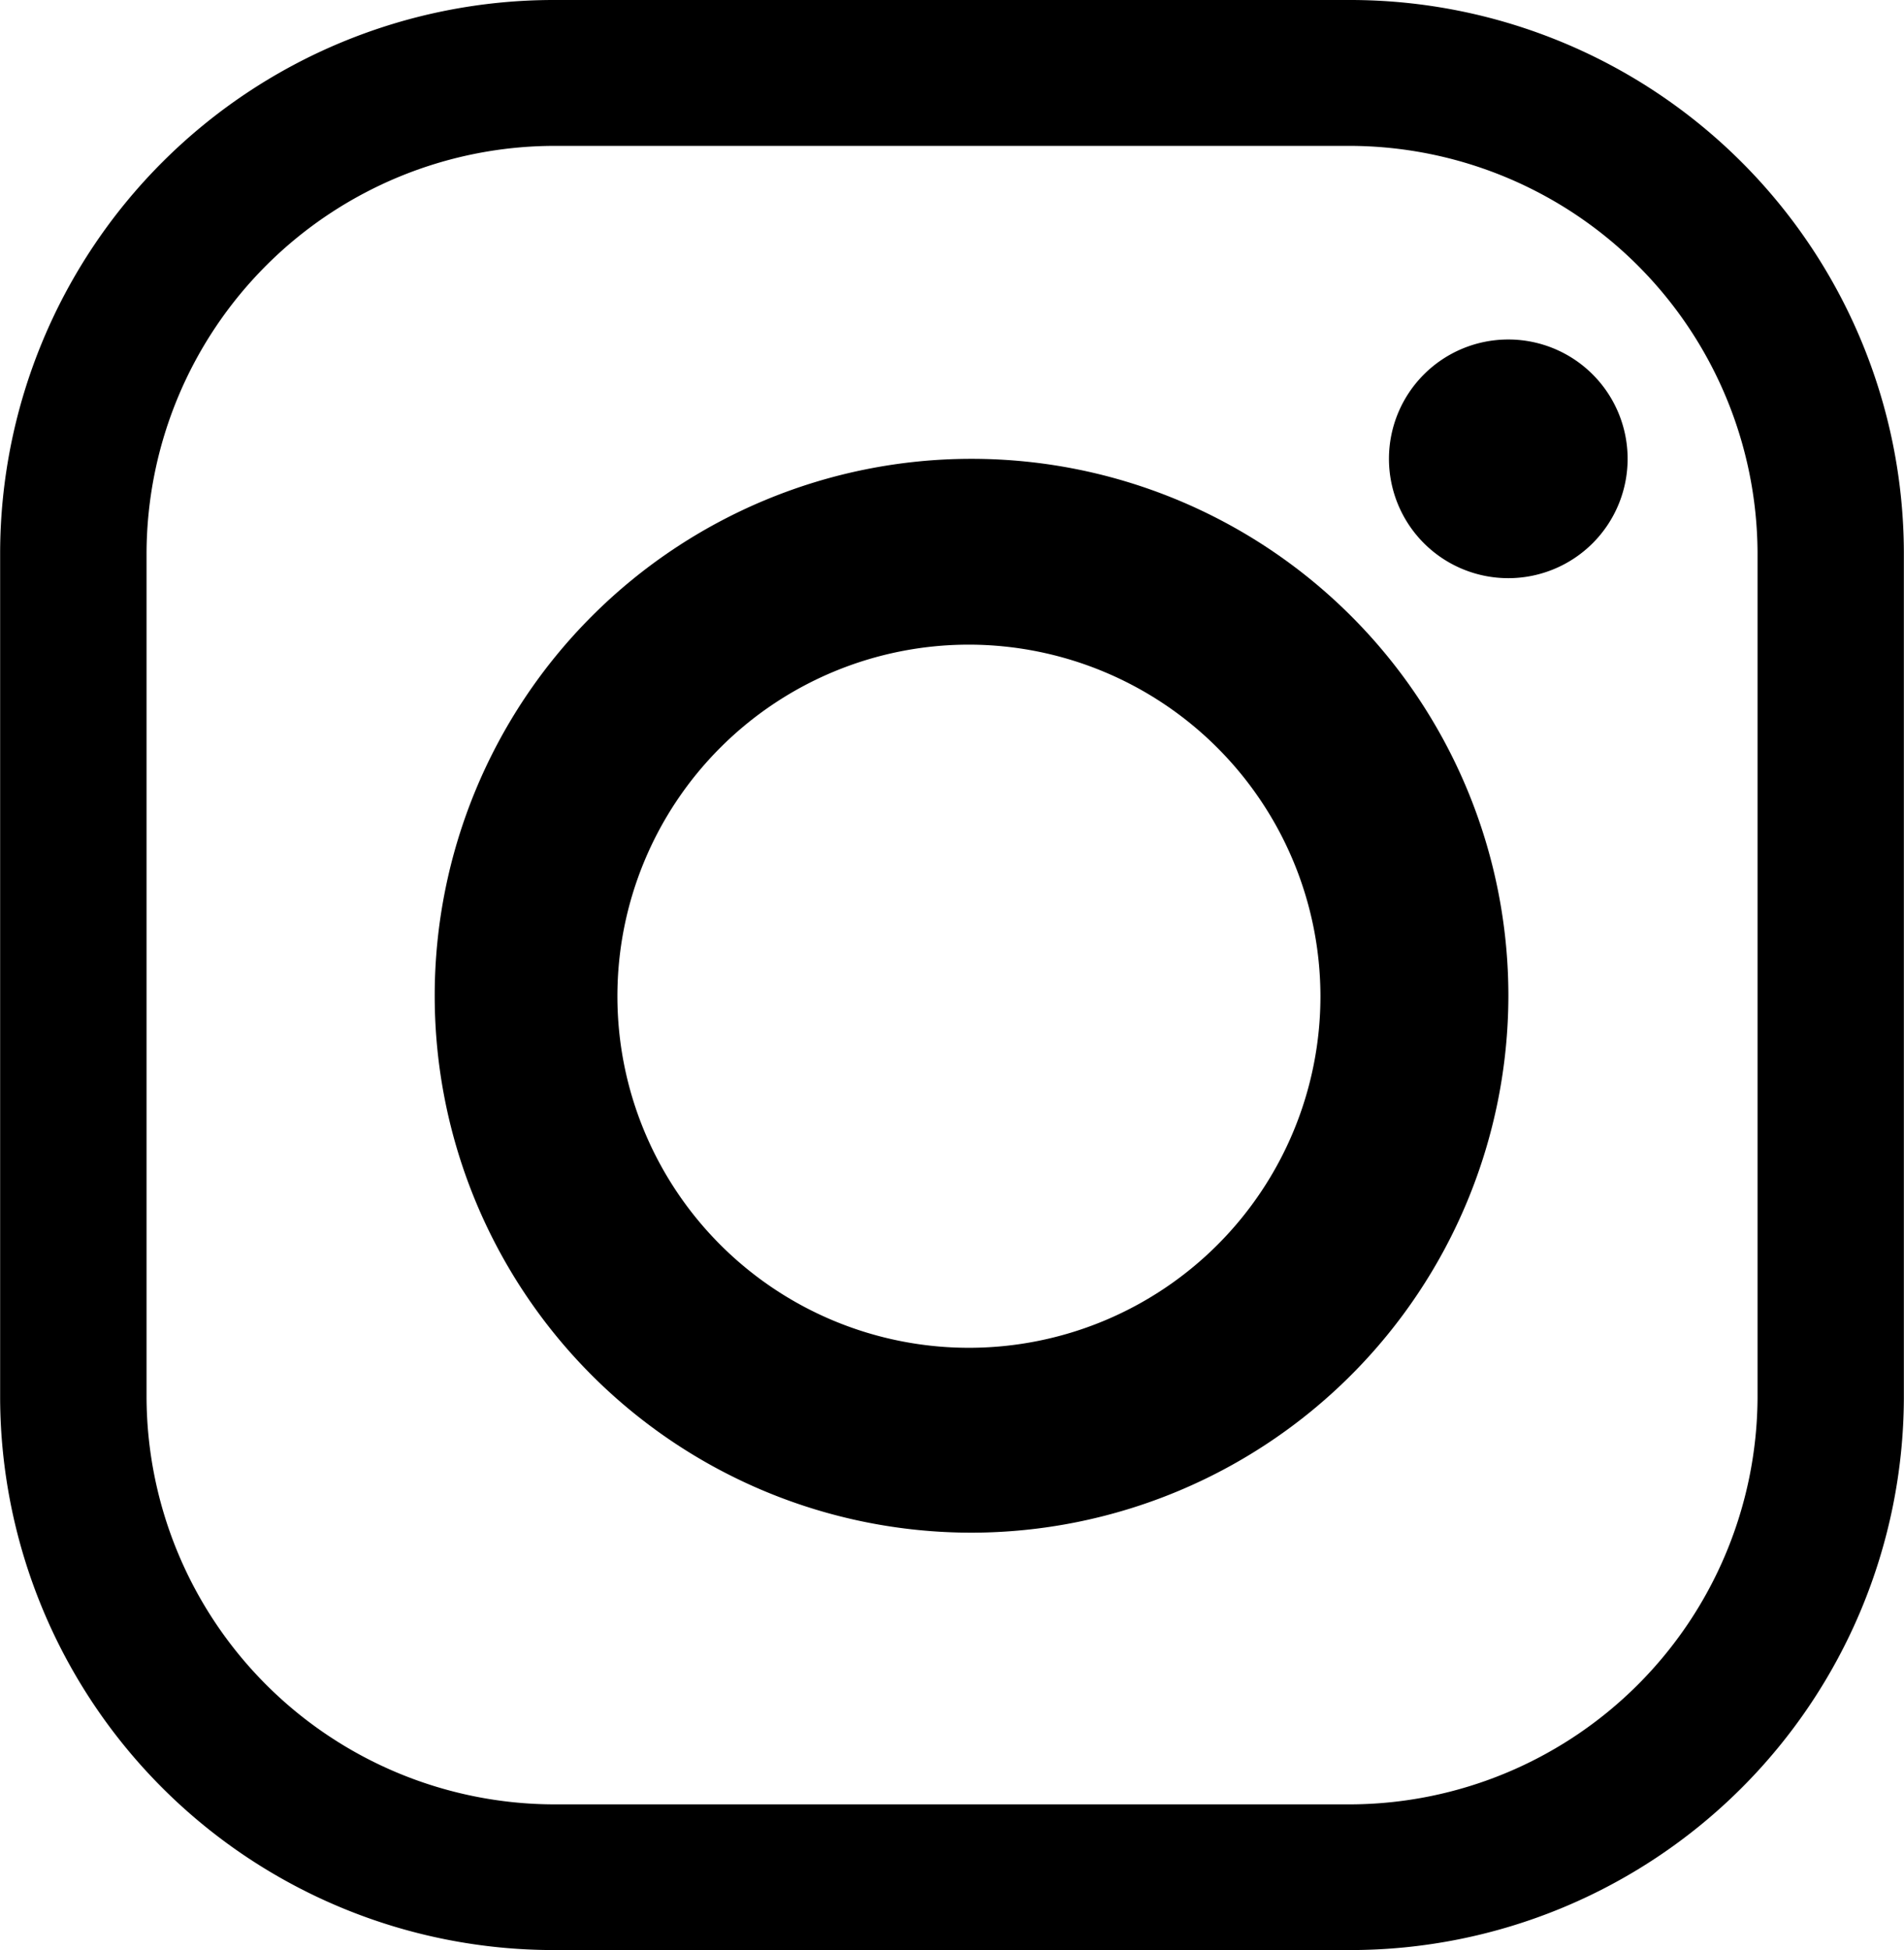 <?xml version="1.0" encoding="UTF-8" standalone="no"?>
<svg
   x="0px"
   y="0px"
   viewBox="0 0 20.309 20.8"
   xml:space="preserve"
   version="1.1"
   id="svg8"
   sodipodi:docname="7c5a4d7c3dae86e01e695506e2cbfca8.svg"
   width="749px"
   height="767px"
   xmlns:inkscape="http://www.inkscape.org/namespaces/inkscape"
   xmlns:sodipodi="http://sodipodi.sourceforge.net/DTD/sodipodi-0.dtd"
   xmlns="http://www.w3.org/2000/svg"
   xmlns:svg="http://www.w3.org/2000/svg"><defs
   id="defs12" /><sodipodi:namedview
   id="namedview10"
   pagecolor="#ffffff"
   bordercolor="#666666"
   borderopacity="1.0"
   inkscape:pageshadow="2"
   inkscape:pageopacity="0.0"
   inkscape:pagecheckerboard="0" />
    <path
   d="M 14.4,20.8 H 5.909 A 5.907,5.907 0 0 1 0,14.912 V 5.891 A 5.907,5.907 0 0 1 5.909,3.4595758e-7 H 14.4 A 5.907,5.907 0 0 1 20.309,5.891 V 14.913 A 5.907,5.907 0 0 1 14.4,20.8 Z M 5.909,1.556 a 4.357,4.357 0 0 0 -4.347,4.335 V 14.913 a 4.357,4.357 0 0 0 4.348,4.333 h 8.49 a 4.359,4.359 0 0 0 4.348,-4.333 V 5.891 a 4.359,4.359 0 0 0 -4.348,-4.335 z"
   id="path2" />
    <path
   d="m 10.363,16.348 a 5.727,5.727 0 1 1 5.727,-5.727 5.734,5.734 0 0 1 -5.727,5.727 z M 10.335,6.876 A 3.75,3.75 0 1 0 14.085,10.626 3.755,3.755 0 0 0 10.335,6.876 Z"
   id="path4" />
    <path
   d="m 16.09,3.621 a 1.273,1.273 0 1 0 1.272,1.273 1.273,1.273 0 0 0 -1.272,-1.273"
   id="path6" />
</svg>
